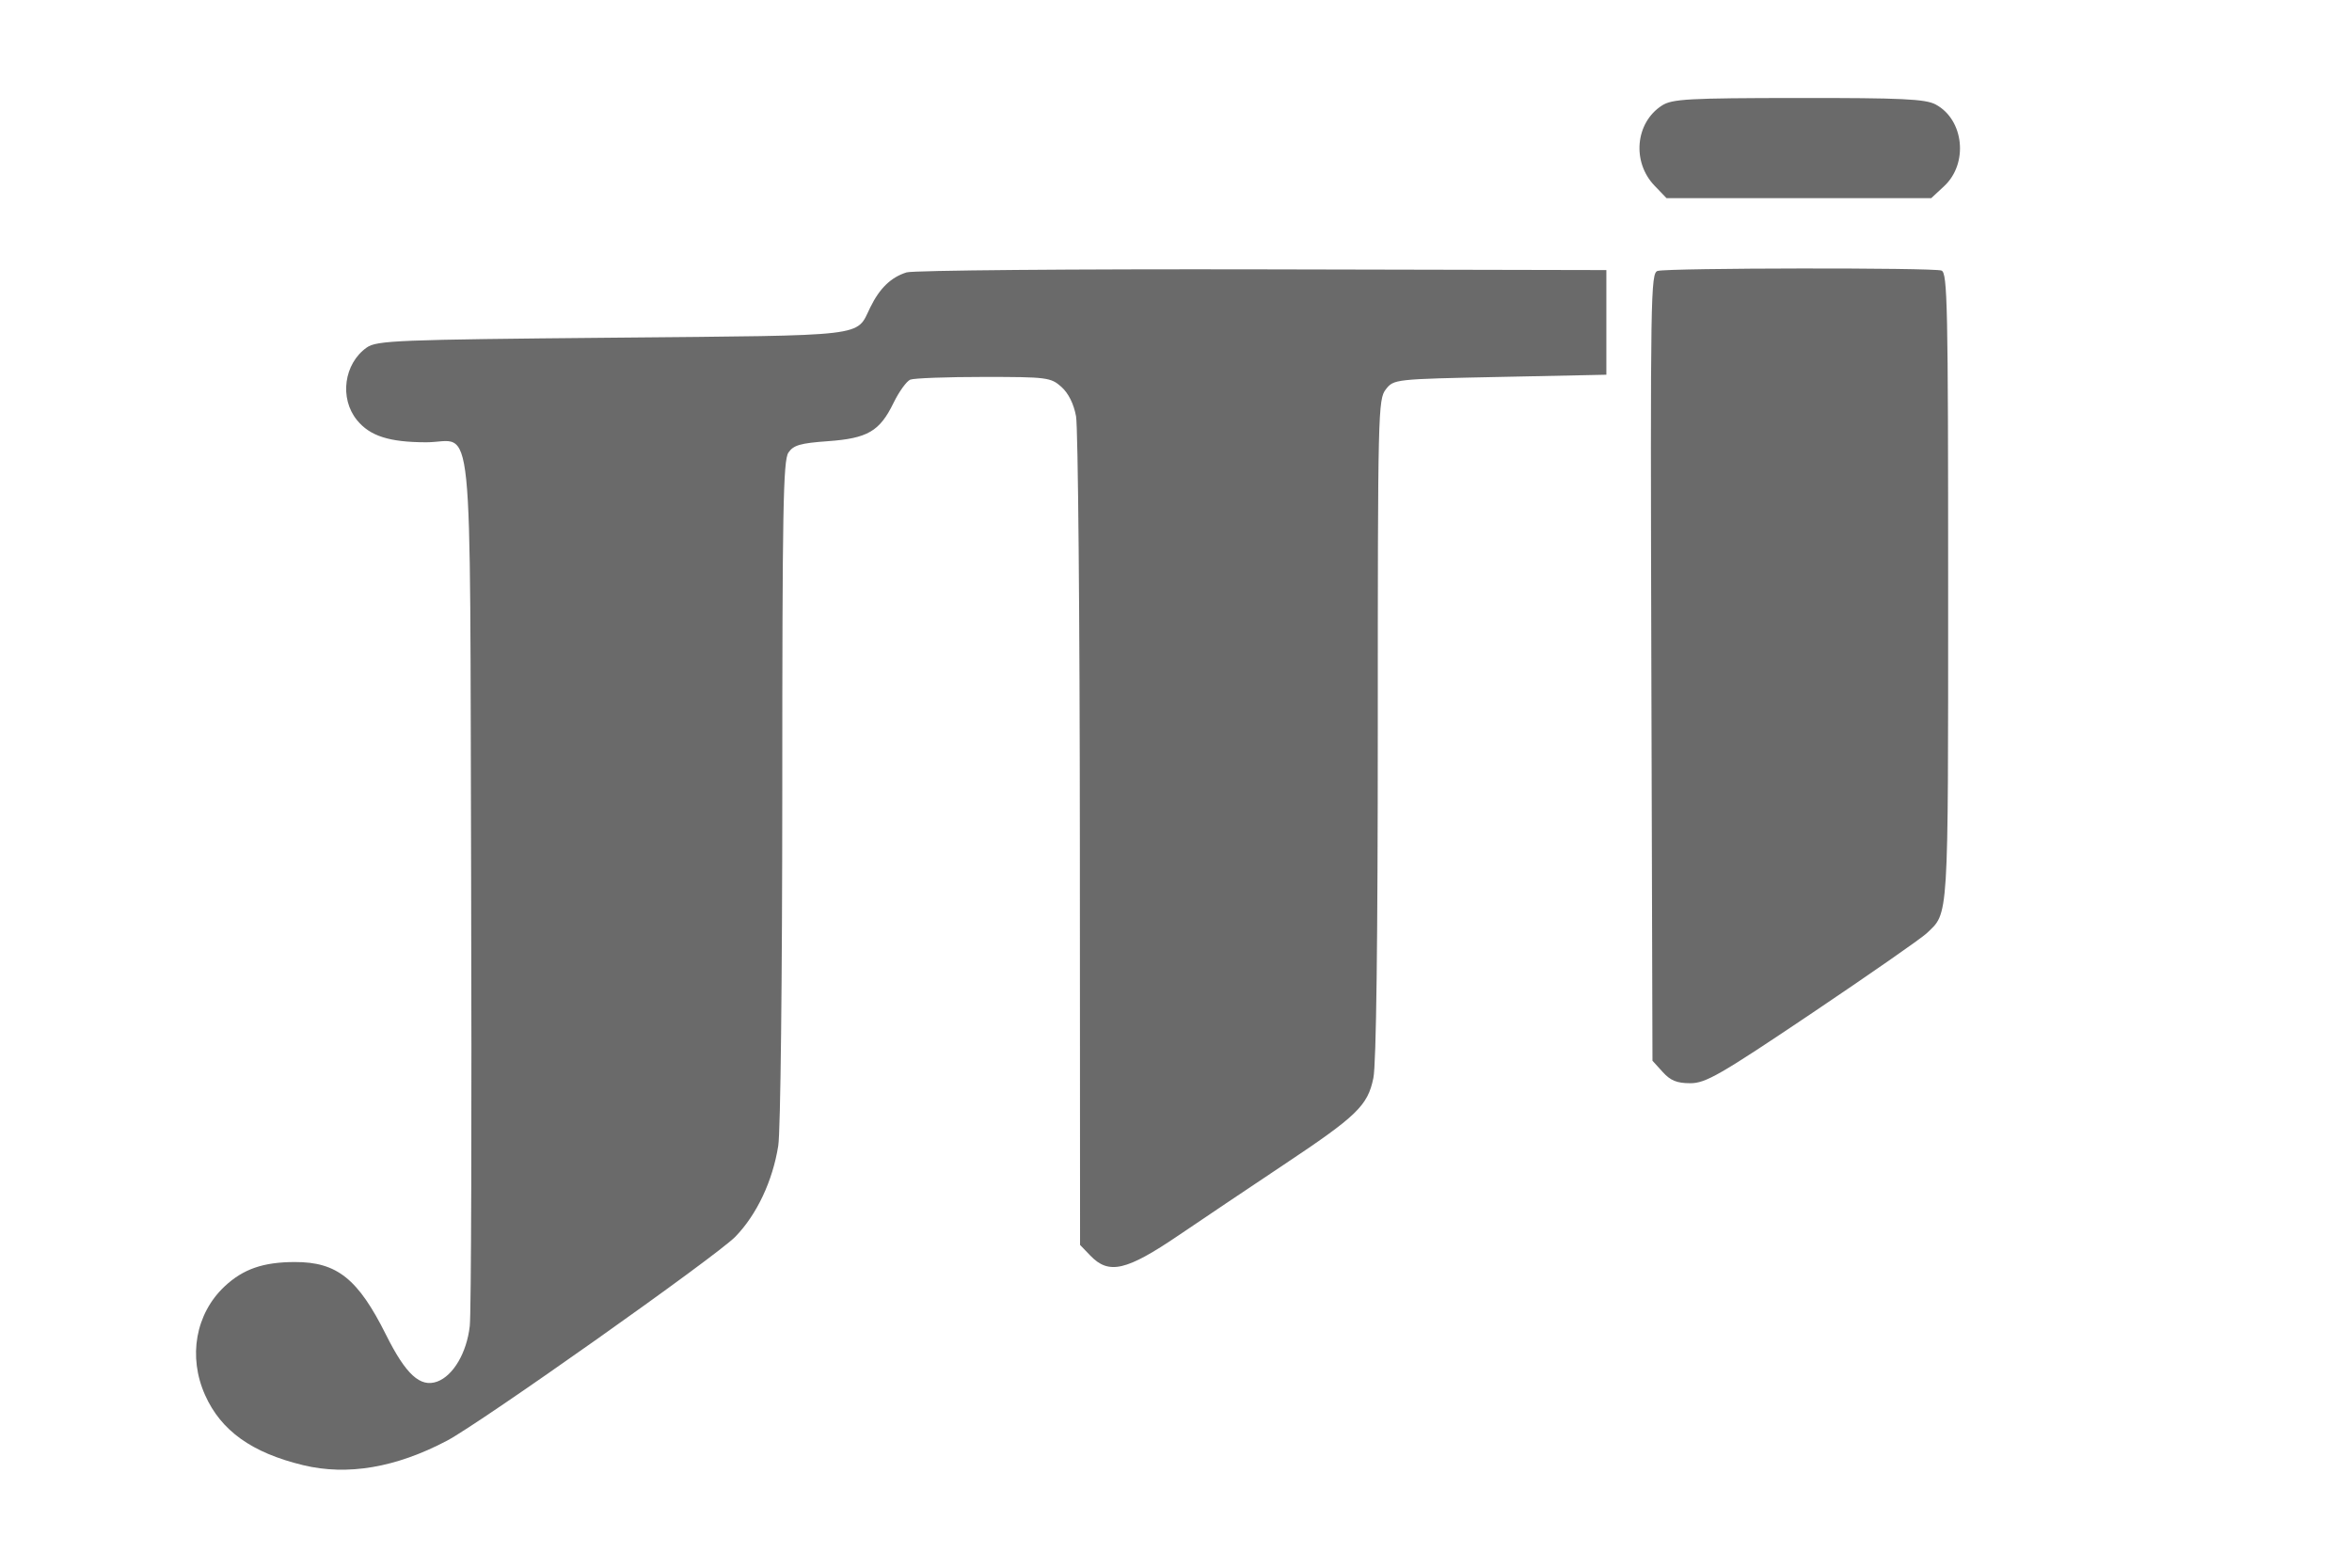 <svg width="48" height="32" viewBox="0 0 48 32" fill="none" xmlns="http://www.w3.org/2000/svg">
<path fill-rule="evenodd" clip-rule="evenodd" d="M33.917 2.154C33.374 2.504 33.3 3.306 33.767 3.791L34.011 4.045H36.712H39.413L39.676 3.8C40.175 3.337 40.082 2.444 39.504 2.133C39.296 2.021 38.818 1.998 36.703 2C34.453 2.002 34.124 2.02 33.917 2.154ZM18.502 5.56C18.184 5.659 17.953 5.882 17.76 6.276C17.462 6.882 17.786 6.844 12.507 6.893C8.104 6.933 7.688 6.95 7.484 7.094C7.019 7.423 6.923 8.129 7.284 8.574C7.548 8.9 7.943 9.027 8.698 9.028C9.683 9.029 9.585 8.067 9.615 18.004C9.629 22.735 9.617 26.814 9.587 27.068C9.526 27.612 9.25 28.081 8.923 28.201C8.578 28.327 8.283 28.058 7.877 27.244C7.307 26.103 6.878 25.759 6.018 25.761C5.373 25.761 4.961 25.904 4.583 26.259C3.991 26.816 3.834 27.692 4.186 28.478C4.511 29.205 5.139 29.654 6.185 29.907C7.092 30.126 8.079 29.958 9.122 29.408C9.808 29.046 14.628 25.636 15.008 25.243C15.446 24.792 15.769 24.106 15.883 23.386C15.929 23.09 15.964 19.983 15.965 16.146C15.965 10.409 15.983 9.397 16.09 9.239C16.192 9.087 16.334 9.046 16.892 9.006C17.706 8.948 17.952 8.805 18.235 8.225C18.347 7.994 18.502 7.78 18.578 7.749C18.655 7.719 19.329 7.694 20.076 7.694C21.365 7.694 21.444 7.704 21.66 7.896C21.805 8.026 21.913 8.242 21.96 8.497C22.001 8.716 22.036 12.611 22.038 17.154L22.042 25.412L22.252 25.63C22.63 26.023 22.985 25.941 24.058 25.213C24.573 24.863 25.534 24.218 26.193 23.779C27.695 22.779 27.912 22.569 28.028 22.005C28.087 21.721 28.118 19.216 28.118 14.863C28.118 8.396 28.124 8.151 28.282 7.948C28.444 7.74 28.462 7.738 30.614 7.694L32.783 7.649V6.581V5.513L25.765 5.498C21.905 5.49 18.637 5.518 18.502 5.56ZM33.83 5.53C33.687 5.569 33.68 5.991 33.701 13.611L33.724 21.652L33.932 21.881C34.09 22.057 34.223 22.111 34.495 22.111C34.81 22.111 35.099 21.945 36.984 20.677C38.157 19.888 39.206 19.157 39.317 19.053C39.773 18.62 39.758 18.868 39.758 11.979C39.758 6.223 39.744 5.571 39.623 5.523C39.468 5.461 34.06 5.468 33.83 5.53Z" fill="#6A6A6A"/>
</svg>
